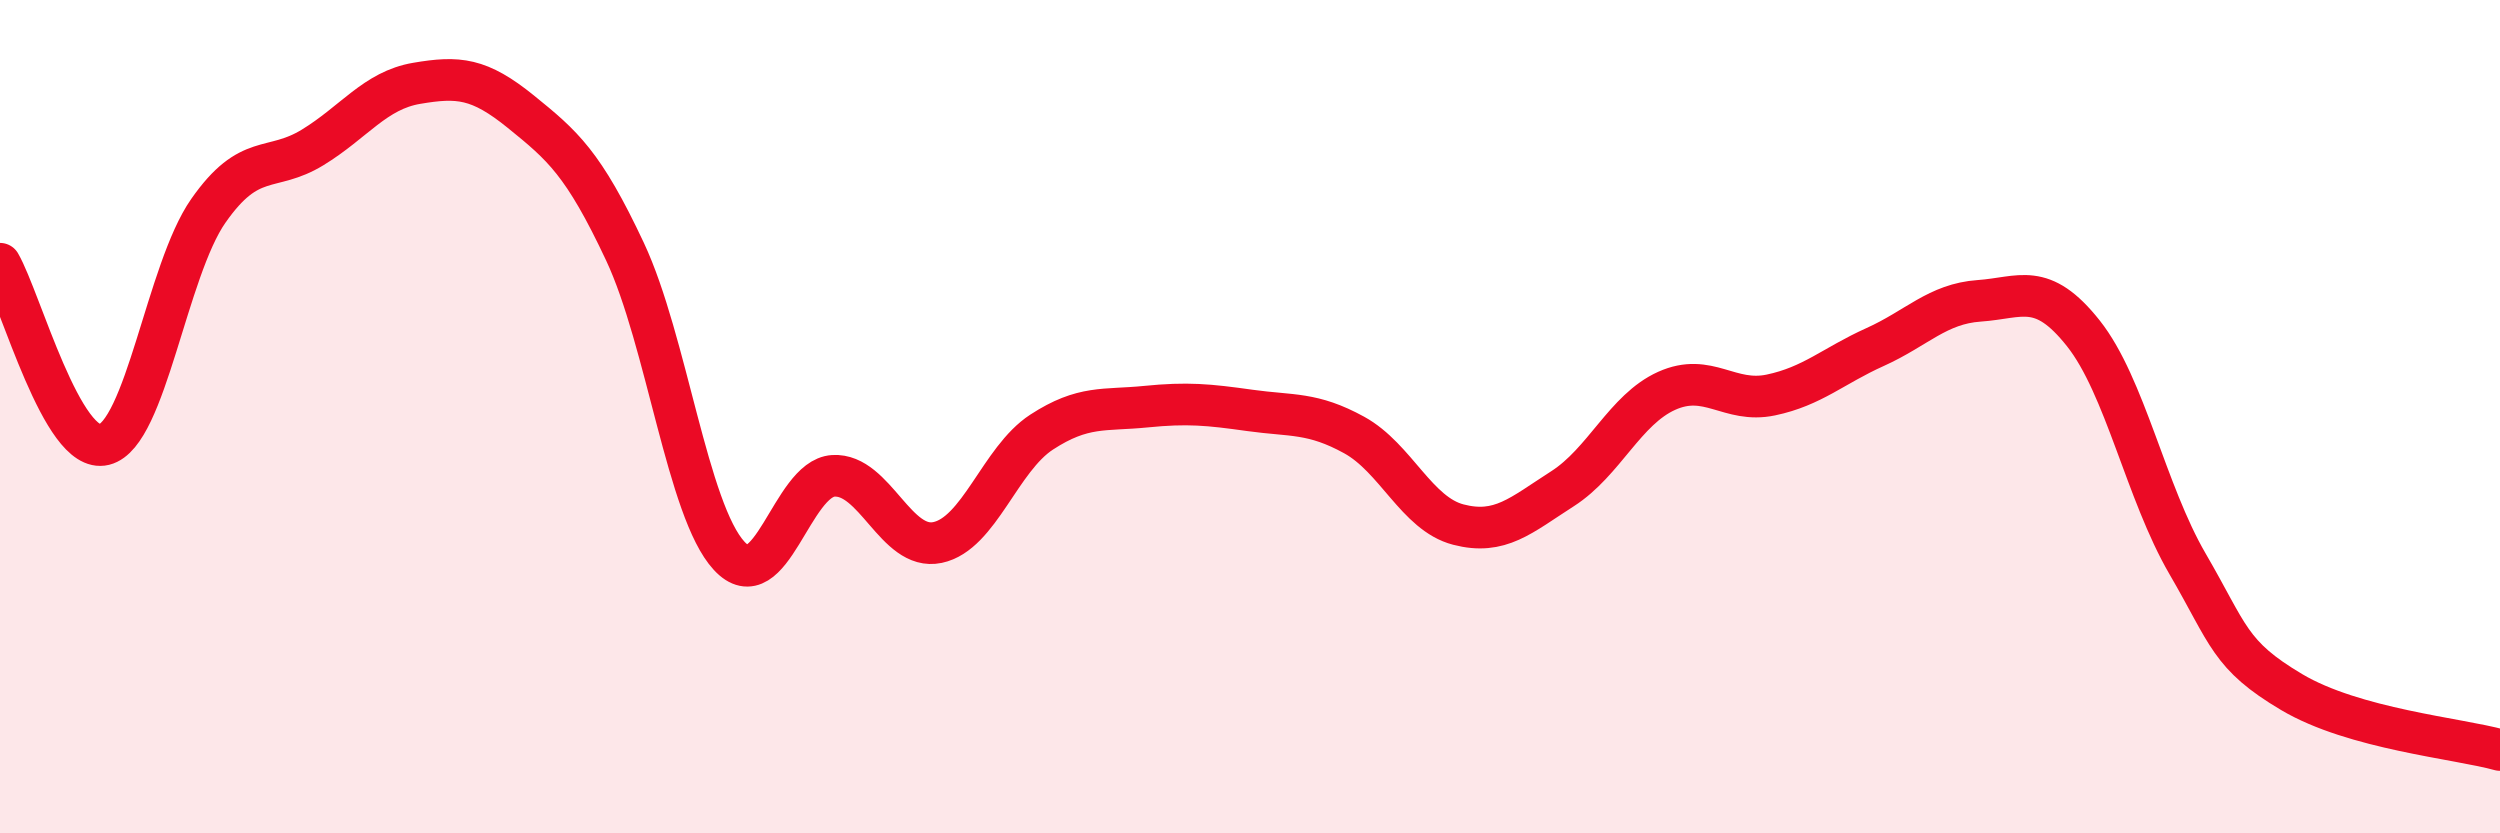 
    <svg width="60" height="20" viewBox="0 0 60 20" xmlns="http://www.w3.org/2000/svg">
      <path
        d="M 0,6.33 C 0.5,7.2 1.5,10.92 2.5,10.67 C 3.5,10.42 4,6.49 5,5.06 C 6,3.63 6.5,4.15 7.5,3.54 C 8.5,2.93 9,2.17 10,2 C 11,1.83 11.5,1.87 12.5,2.68 C 13.5,3.49 14,3.91 15,6.04 C 16,8.17 16.5,12.26 17.5,13.34 C 18.5,14.42 19,11.48 20,11.42 C 21,11.36 21.5,13.23 22.5,13.02 C 23.5,12.81 24,11.02 25,10.37 C 26,9.72 26.5,9.86 27.5,9.76 C 28.5,9.66 29,9.71 30,9.85 C 31,9.99 31.5,9.89 32.5,10.44 C 33.5,10.99 34,12.33 35,12.59 C 36,12.85 36.5,12.37 37.5,11.73 C 38.5,11.09 39,9.83 40,9.38 C 41,8.93 41.5,9.69 42.5,9.48 C 43.5,9.27 44,8.78 45,8.33 C 46,7.88 46.5,7.29 47.5,7.22 C 48.5,7.15 49,6.74 50,8 C 51,9.26 51.5,11.81 52.5,13.53 C 53.5,15.25 53.5,15.72 55,16.61 C 56.5,17.5 59,17.72 60,18L60 20L0 20Z"
        fill="#EB0A25"
        opacity="0.1"
        stroke-linecap="round"
        stroke-linejoin="round"
      />
      <path
        d="M 0,6.33 C 0.5,7.2 1.5,10.92 2.5,10.67 C 3.5,10.42 4,6.49 5,5.06 C 6,3.63 6.5,4.15 7.5,3.54 C 8.5,2.93 9,2.17 10,2 C 11,1.83 11.5,1.87 12.5,2.68 C 13.5,3.49 14,3.91 15,6.04 C 16,8.17 16.5,12.26 17.5,13.34 C 18.5,14.42 19,11.48 20,11.42 C 21,11.36 21.5,13.23 22.5,13.02 C 23.5,12.81 24,11.02 25,10.37 C 26,9.72 26.5,9.86 27.5,9.76 C 28.5,9.66 29,9.71 30,9.85 C 31,9.99 31.5,9.89 32.5,10.44 C 33.5,10.99 34,12.33 35,12.59 C 36,12.85 36.5,12.37 37.5,11.73 C 38.5,11.09 39,9.83 40,9.38 C 41,8.93 41.5,9.69 42.5,9.48 C 43.5,9.27 44,8.78 45,8.33 C 46,7.88 46.5,7.29 47.5,7.22 C 48.5,7.15 49,6.74 50,8 C 51,9.26 51.5,11.81 52.5,13.53 C 53.5,15.25 53.5,15.72 55,16.61 C 56.5,17.5 59,17.72 60,18"
        stroke="#EB0A25"
        stroke-width="1"
        fill="none"
        stroke-linecap="round"
        stroke-linejoin="round"
      />
    </svg>
  